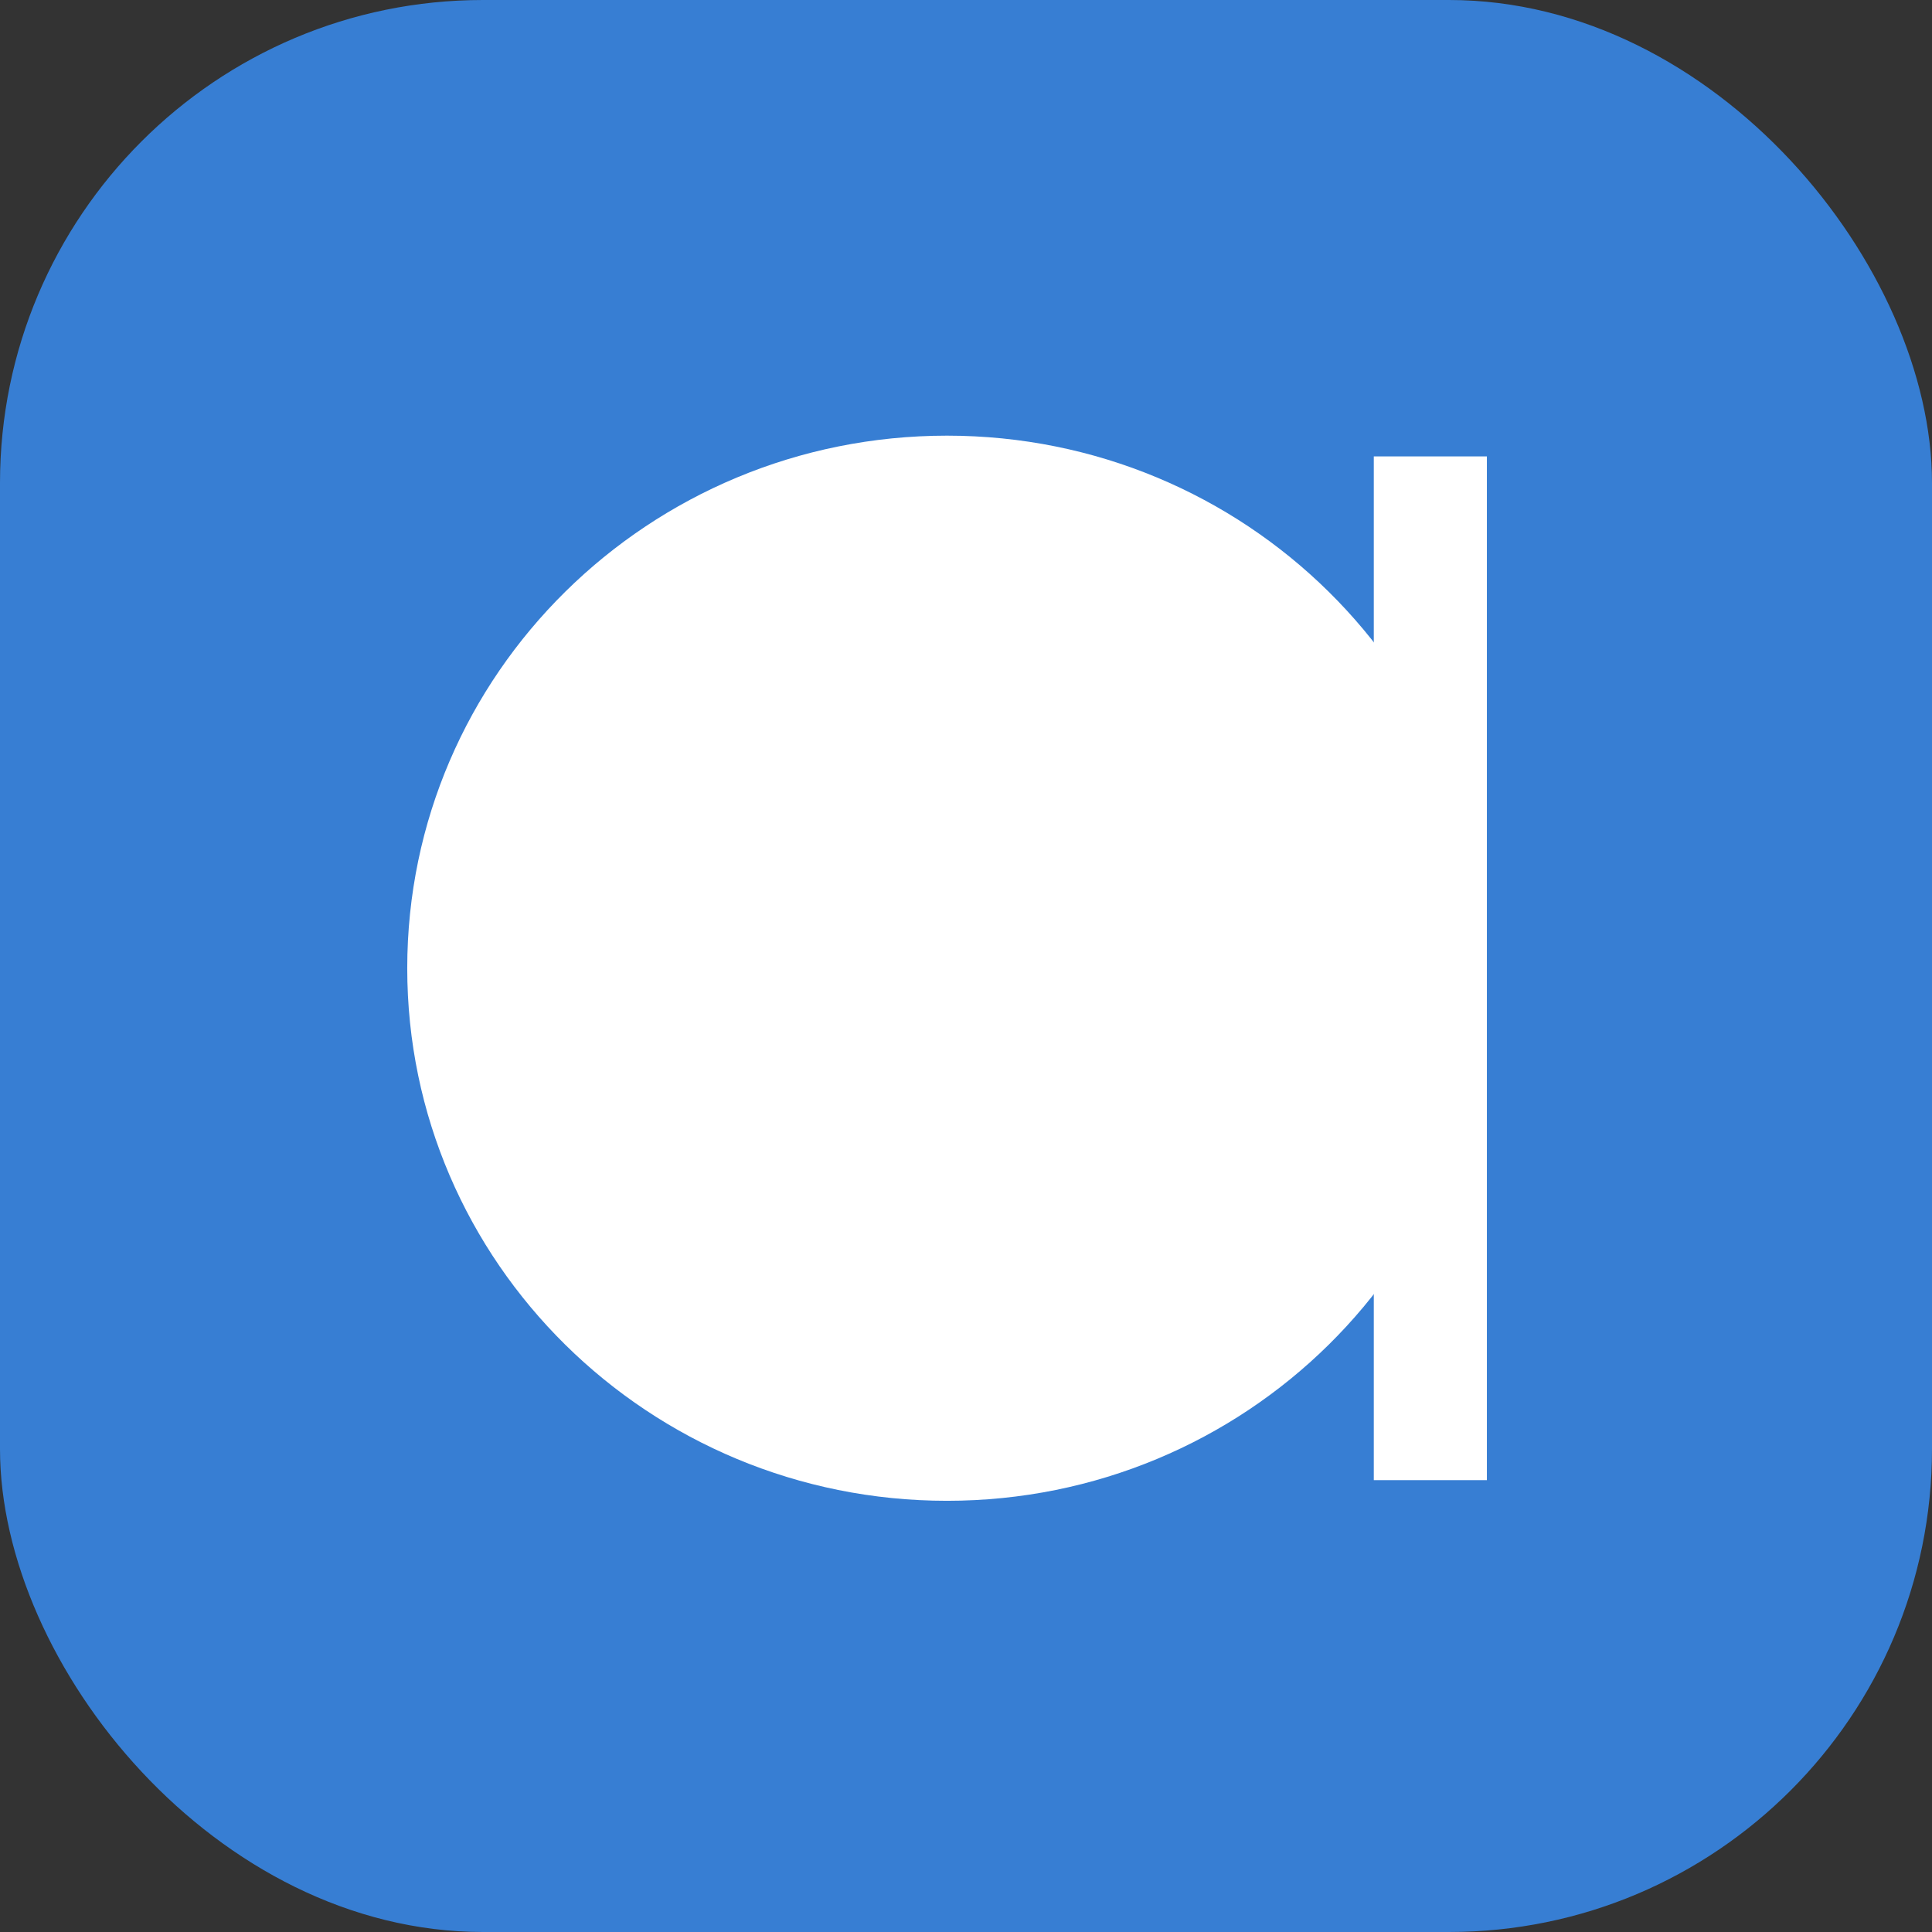 <svg width="192" height="192" viewBox="0 0 192 192" fill="none" xmlns="http://www.w3.org/2000/svg">
<rect x="0" y="0" width="192" height="192" fill="#333333" stroke="none"/>
<rect width="192" height="192" rx="48" fill="#377ED3"/>
<path d="M147.765 45.357H136.526V147.095H147.765V45.357Z" fill="white"/>
<path d="M94.109 43.295C64.489 43.295 40.471 66.995 40.471 96.221C40.471 125.448 64.489 149.148 94.109 149.148C123.729 149.148 147.747 125.448 147.747 96.221C147.747 66.995 123.729 43.295 94.109 43.295Z" fill="white"/>
</svg>
